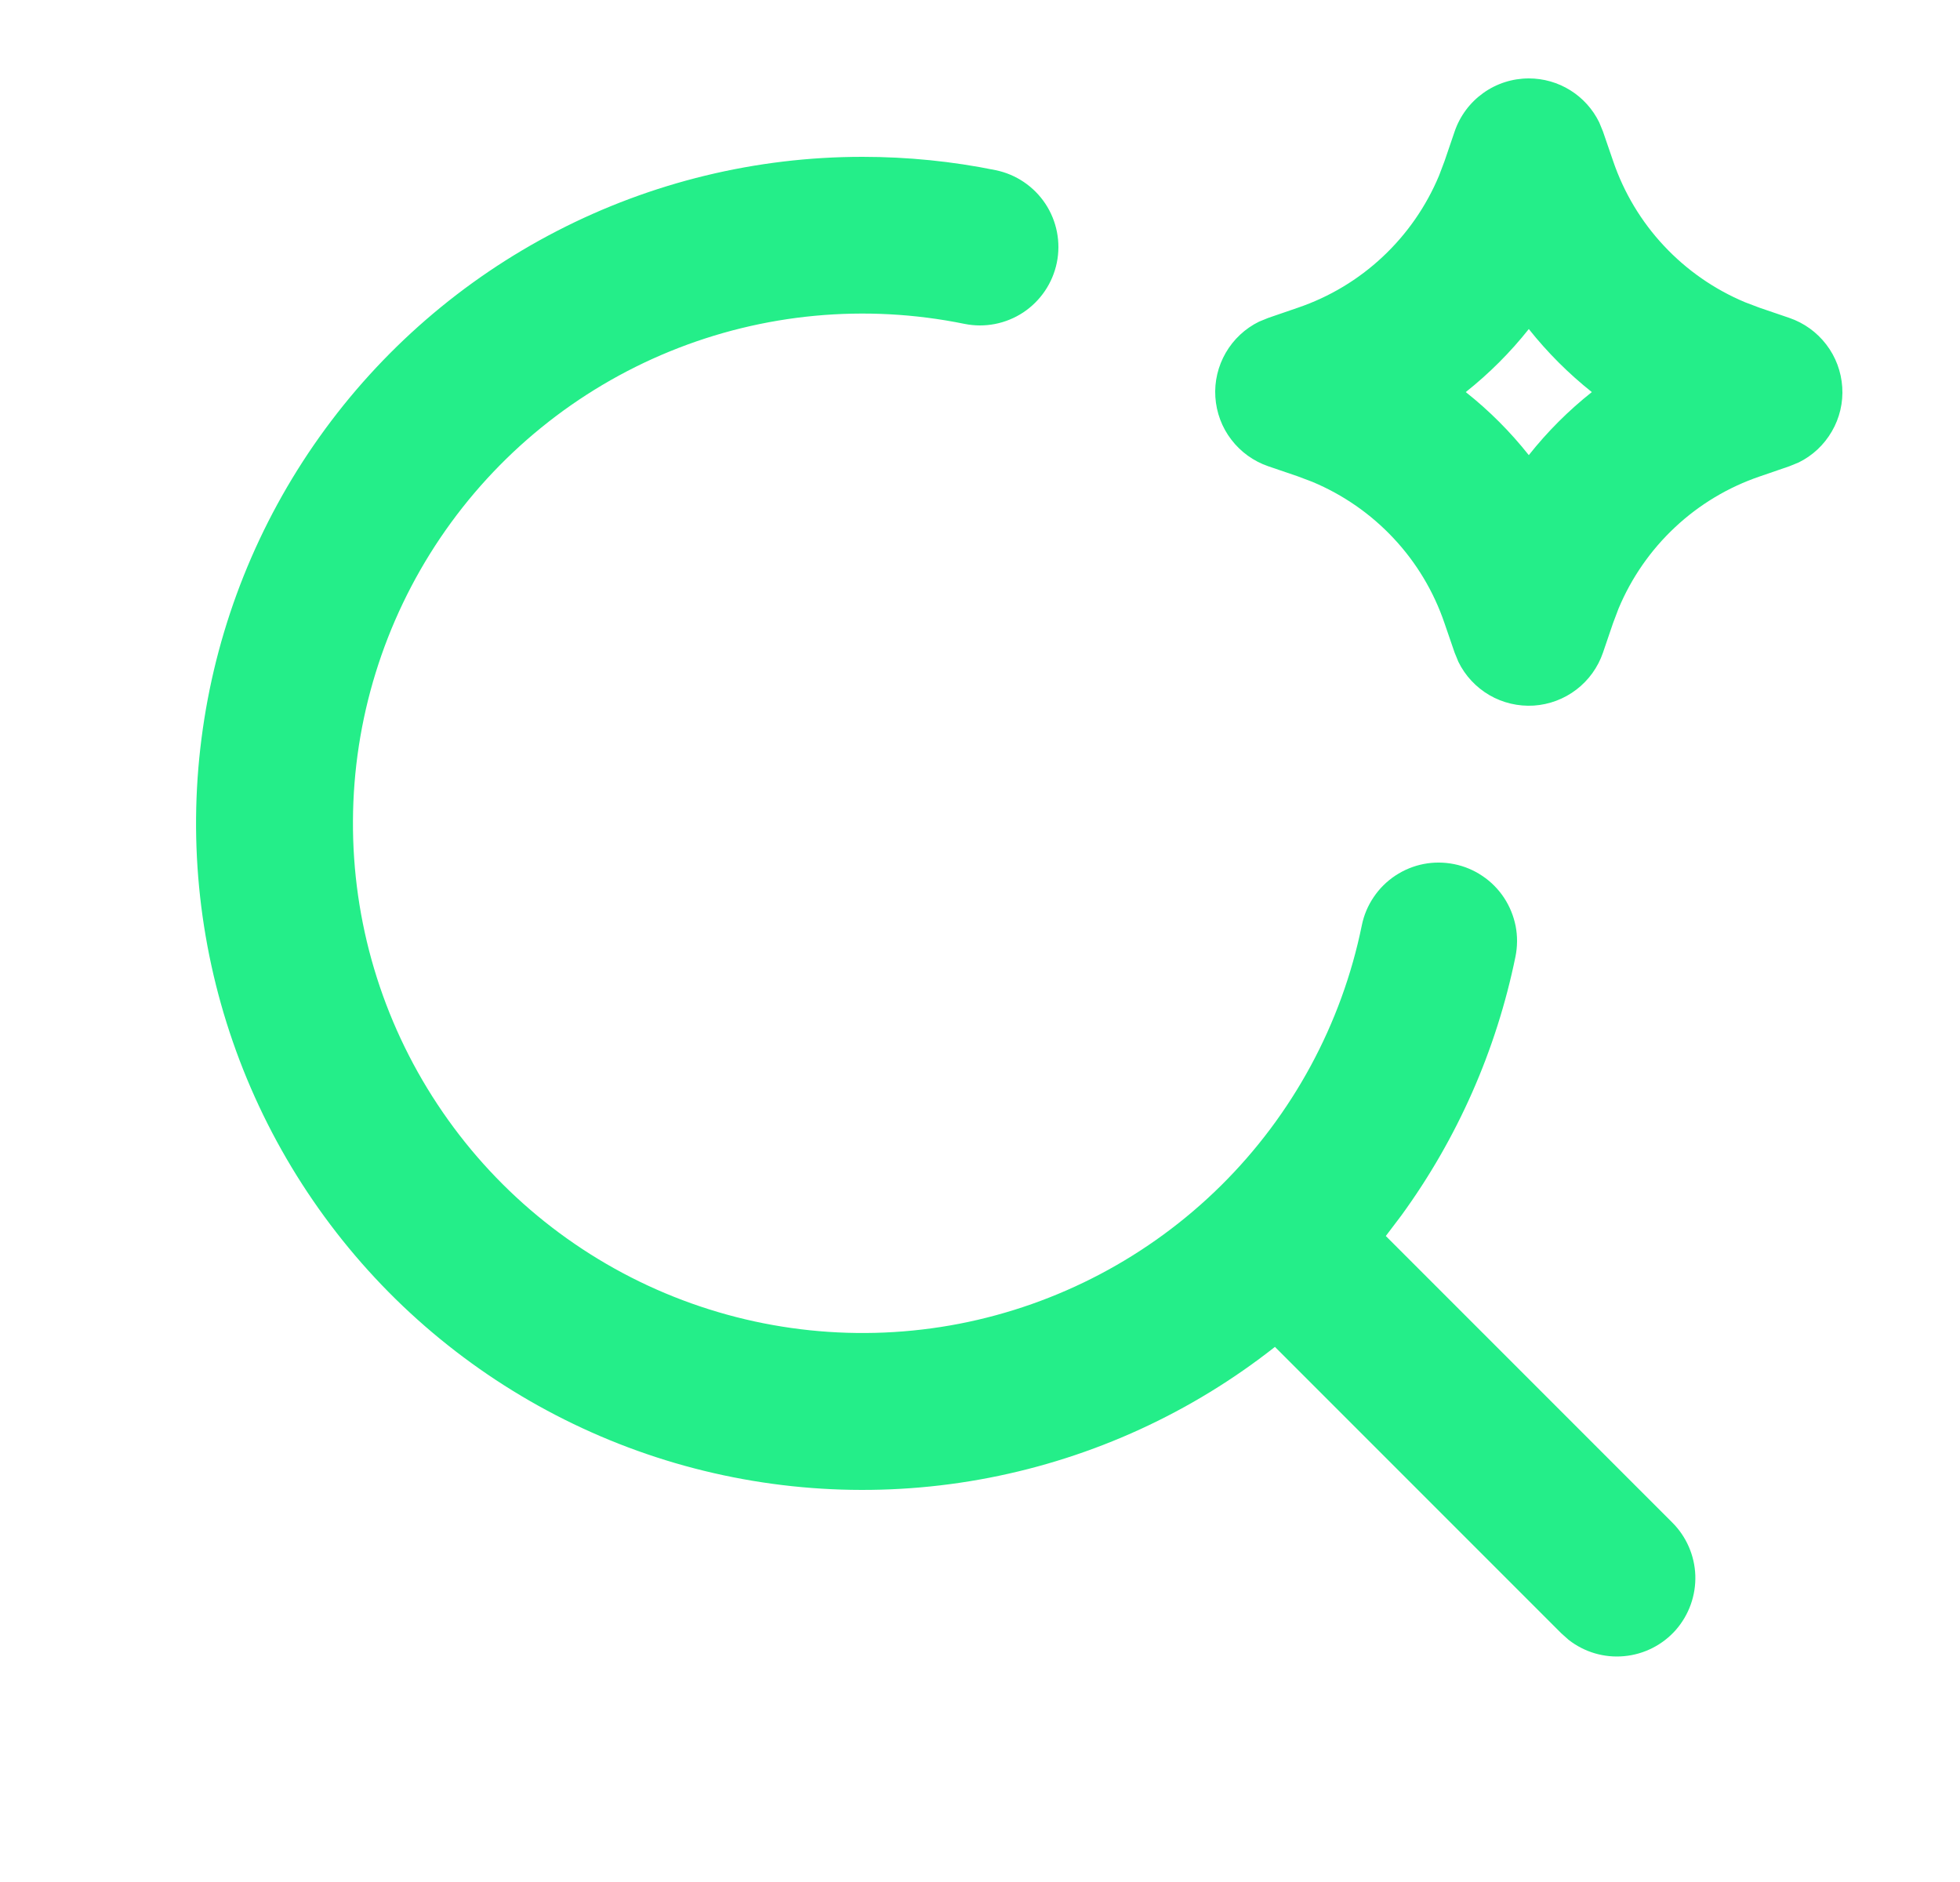 <?xml version="1.0" encoding="UTF-8"?> <svg xmlns="http://www.w3.org/2000/svg" width="25" height="24" viewBox="0 0 25 24" fill="none"><path fill-rule="evenodd" clip-rule="evenodd" d="M11 2C11.58 2 12.15 2.058 12.699 2.17C12.959 2.223 13.187 2.377 13.334 2.598C13.48 2.819 13.533 3.089 13.48 3.349C13.427 3.609 13.273 3.837 13.052 3.984C12.831 4.13 12.561 4.183 12.301 4.13C11.041 3.873 9.734 3.995 8.544 4.481C7.354 4.967 6.335 5.795 5.615 6.861C4.896 7.926 4.508 9.181 4.502 10.466C4.495 11.751 4.87 13.01 5.579 14.082C6.287 15.155 7.298 15.993 8.483 16.491C9.668 16.989 10.974 17.125 12.236 16.881C13.498 16.636 14.66 16.023 15.574 15.119C16.487 14.215 17.113 13.06 17.37 11.801C17.396 11.672 17.447 11.55 17.521 11.441C17.594 11.332 17.688 11.239 17.798 11.166C17.907 11.094 18.03 11.043 18.159 11.018C18.288 10.993 18.42 10.994 18.549 11.02C18.678 11.046 18.8 11.097 18.909 11.171C19.018 11.244 19.111 11.338 19.184 11.448C19.256 11.557 19.306 11.68 19.332 11.809C19.357 11.938 19.356 12.07 19.33 12.199C19.086 13.392 18.59 14.518 17.873 15.502L17.676 15.762L21.328 19.414C21.509 19.593 21.615 19.836 21.624 20.09C21.632 20.346 21.543 20.594 21.375 20.786C21.206 20.977 20.97 21.097 20.716 21.12C20.462 21.144 20.209 21.069 20.008 20.912L19.914 20.828L16.262 17.176C15.197 18.015 13.948 18.587 12.617 18.845C11.286 19.103 9.913 19.038 8.613 18.658C7.312 18.277 6.121 17.59 5.139 16.656C4.158 15.721 3.414 14.565 2.97 13.285C2.526 12.004 2.394 10.636 2.587 9.294C2.779 7.952 3.289 6.676 4.075 5.572C4.861 4.467 5.9 3.567 7.104 2.946C8.309 2.324 9.645 2 11 2ZM19.5 1C19.687 1 19.87 1.052 20.029 1.151C20.188 1.25 20.316 1.392 20.398 1.56L20.446 1.677L20.576 2.055C20.713 2.457 20.934 2.826 21.225 3.136C21.515 3.446 21.868 3.691 22.26 3.855L22.445 3.925L22.823 4.054C23.01 4.118 23.174 4.236 23.294 4.393C23.415 4.55 23.485 4.739 23.498 4.937C23.511 5.134 23.465 5.331 23.365 5.502C23.266 5.673 23.119 5.811 22.941 5.898L22.823 5.946L22.445 6.076C22.043 6.213 21.674 6.434 21.364 6.725C21.054 7.015 20.809 7.368 20.645 7.76L20.575 7.945L20.446 8.323C20.382 8.51 20.264 8.674 20.107 8.794C19.95 8.914 19.761 8.985 19.563 8.998C19.366 9.01 19.169 8.964 18.998 8.865C18.827 8.765 18.689 8.618 18.602 8.44L18.554 8.323L18.424 7.945C18.287 7.543 18.066 7.174 17.775 6.864C17.485 6.554 17.132 6.309 16.74 6.145L16.555 6.075L16.177 5.946C15.99 5.882 15.826 5.764 15.706 5.607C15.585 5.45 15.515 5.261 15.502 5.063C15.489 4.866 15.536 4.669 15.635 4.498C15.734 4.327 15.882 4.189 16.059 4.102L16.177 4.054L16.555 3.924C16.957 3.787 17.326 3.566 17.636 3.275C17.946 2.985 18.191 2.632 18.355 2.24L18.425 2.055L18.554 1.677C18.621 1.48 18.749 1.308 18.918 1.187C19.088 1.065 19.291 1 19.5 1ZM19.5 4.196C19.264 4.494 18.994 4.763 18.696 5C18.995 5.237 19.263 5.505 19.5 5.804C19.737 5.505 20.005 5.237 20.304 5C20.006 4.763 19.737 4.494 19.5 4.196Z" fill="#24EE89"></path></svg> 